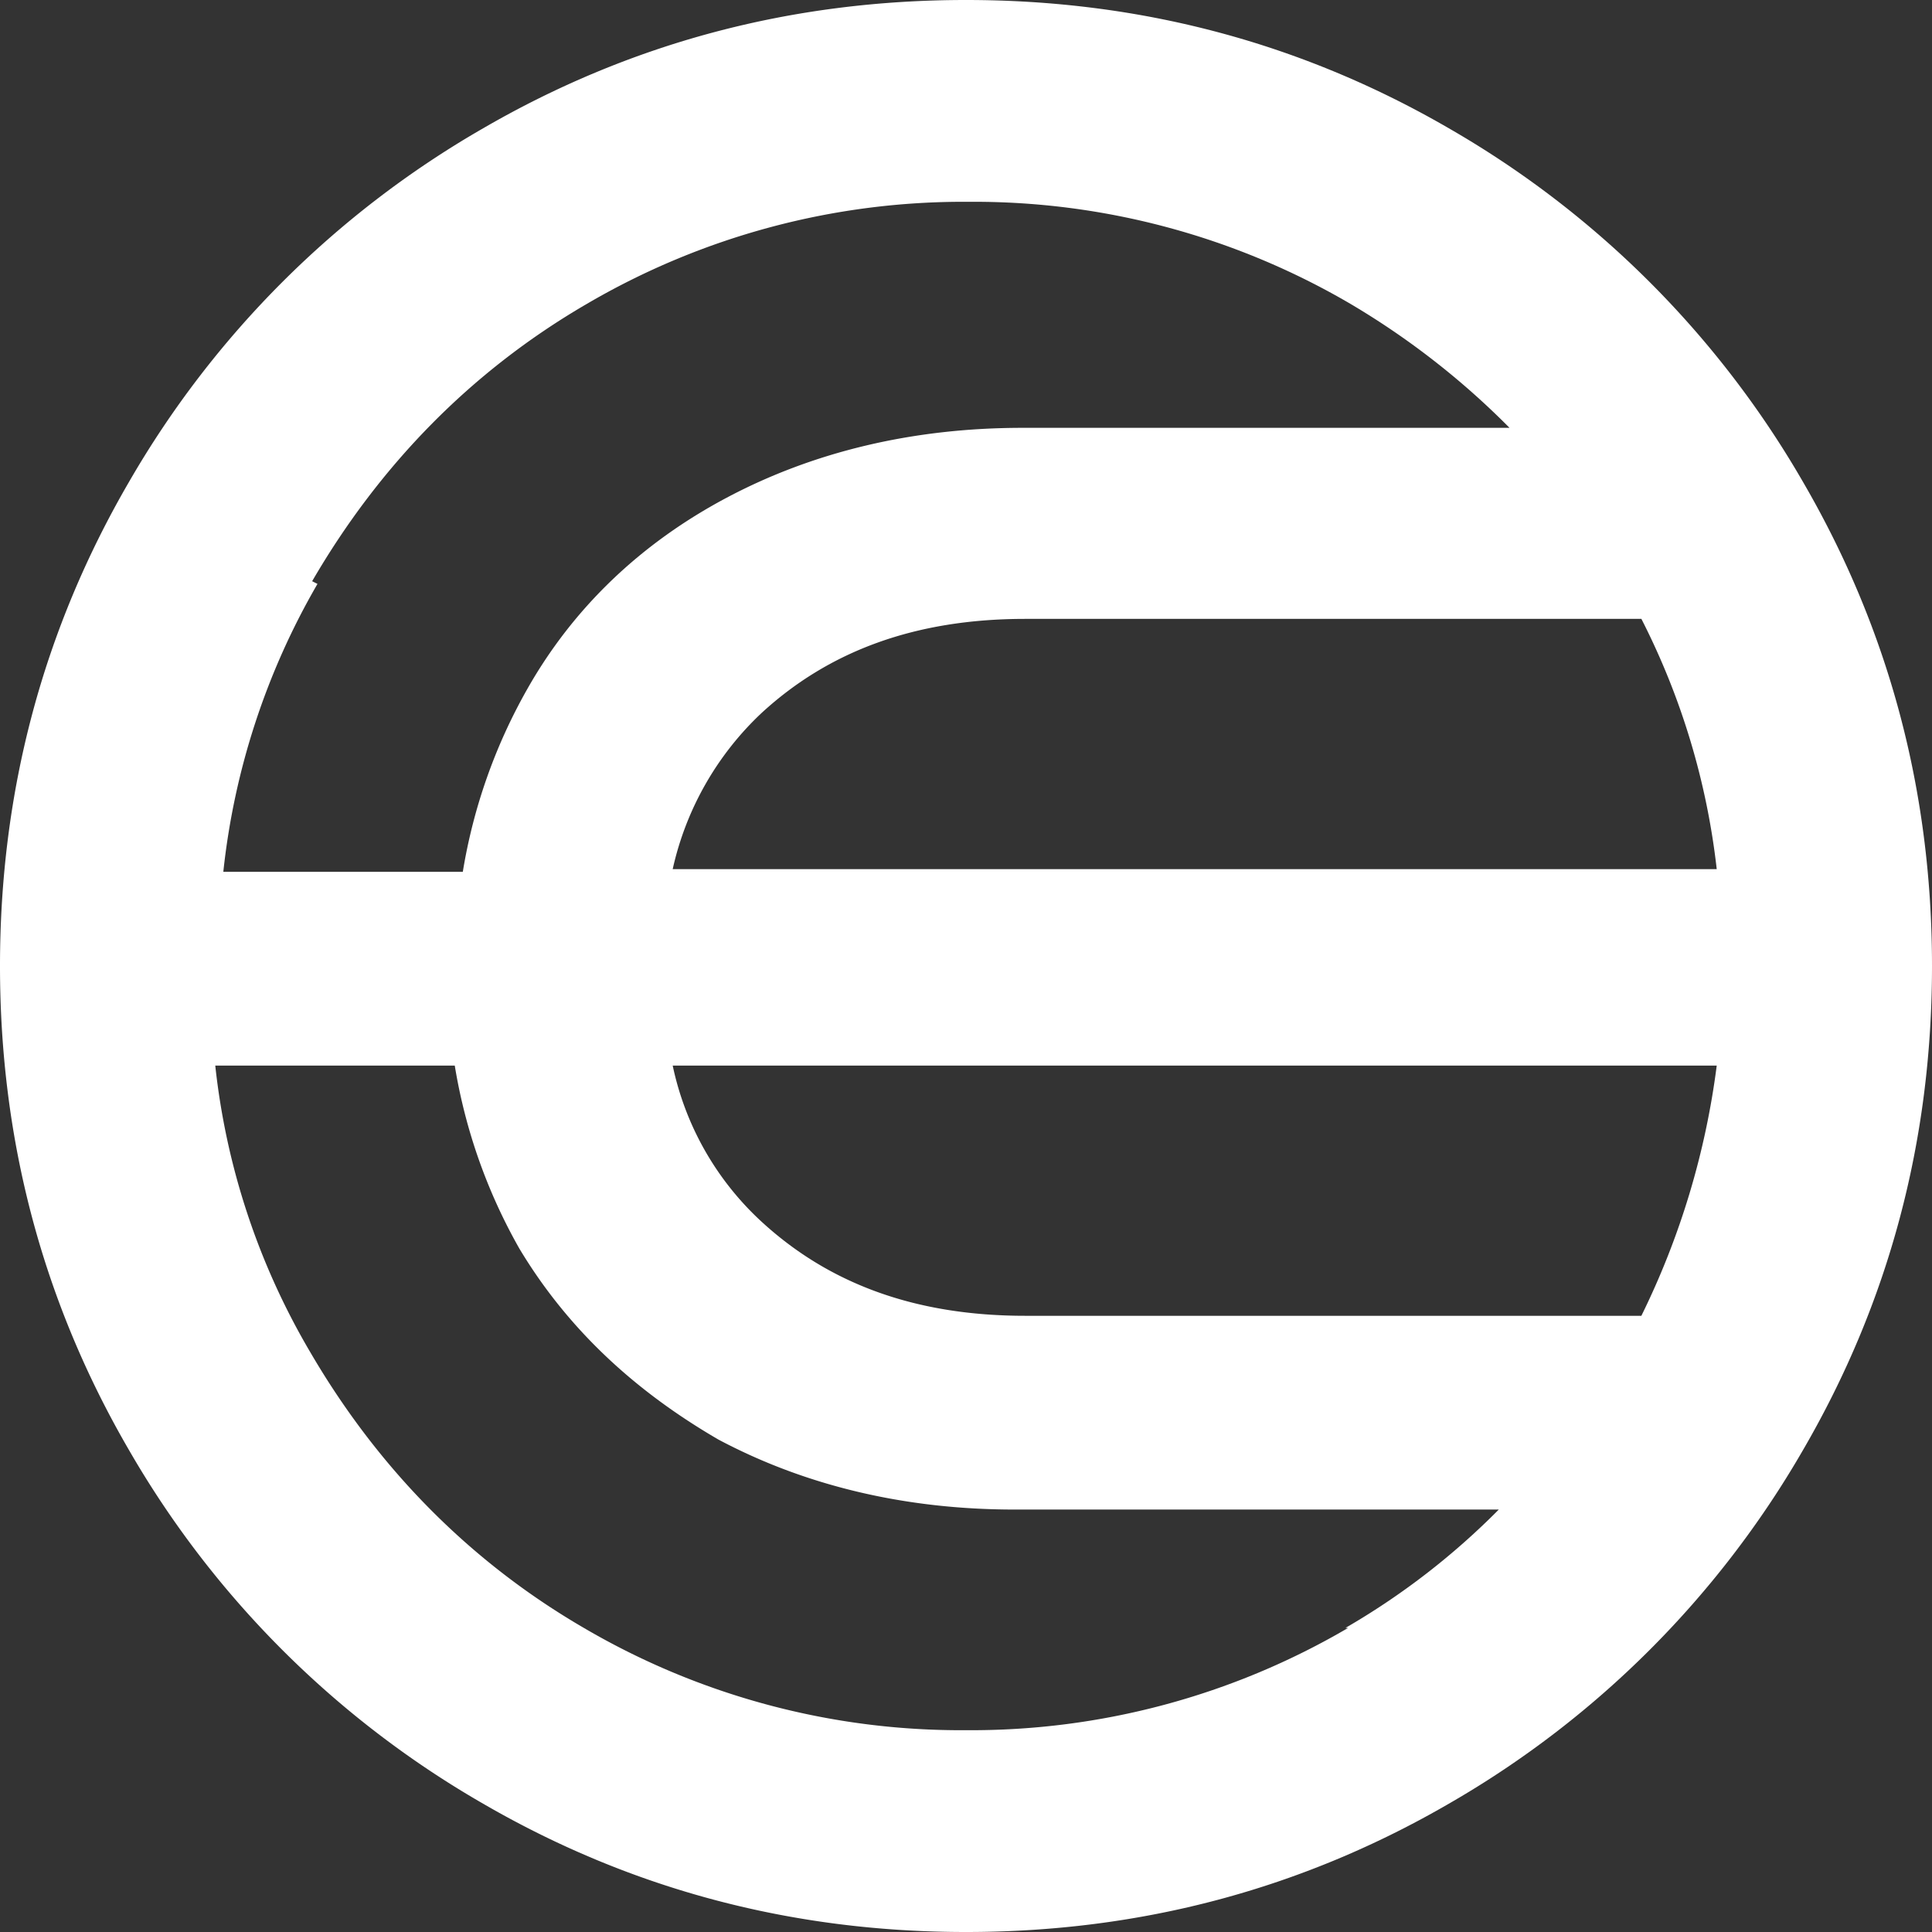 <svg xmlns="http://www.w3.org/2000/svg" width="389.638" height="389.638" viewBox="0 0 389.638 389.638"><rect x="0" y="0" width="389.638" height="389.638" fill="#333333" stroke="none"/><path id="logo-small" d="M292.5,26.048Q247.729,0,194.818,0T97.138,26.048a194.182,194.182,0,0,0-71.09,71.09Q0,141.908,0,194.818T26.048,292.5a194.183,194.183,0,0,0,71.09,71.09q44.77,26.048,97.68,26.048t97.682-26.05a194.184,194.184,0,0,0,71.09-71.09q26.048-44.77,26.048-97.681T363.59,97.137A194.183,194.183,0,0,0,292.5,26.048ZM206.757,265.365c-22.249,0-39.615-6.512-53.182-18.993A59.4,59.4,0,0,1,135.667,214.9H346.223a160.127,160.127,0,0,1-15.2,50.468H206.757Zm-71.09-90.083a61.485,61.485,0,0,1,17.908-31.475c13.567-12.481,30.932-18.993,53.182-18.993H331.028a147.2,147.2,0,0,1,15.195,50.468ZM62.95,117.217c13.566-23.335,32.017-42.329,55.35-55.9A150.3,150.3,0,0,1,195.361,40.7,150.3,150.3,0,0,1,272.42,61.322a158.78,158.78,0,0,1,32.017,24.963H206.214c-22.249,0-42.328,4.884-59.694,14.109s-30.932,22.249-40.158,38.53a110.982,110.982,0,0,0-13.024,36.9h-48.3a146.608,146.608,0,0,1,18.993-58.066Zm208.928,211.1a150.3,150.3,0,0,1-77.059,20.621,150.3,150.3,0,0,1-77.059-20.621c-23.335-13.567-41.786-32.56-55.352-55.895A144.169,144.169,0,0,1,43.414,214.9h48.3a110.982,110.982,0,0,0,13.024,36.9c9.768,16.28,23.335,28.761,40.158,38.53,17.365,9.225,37.444,14.109,59.694,14.109h97.68a147.15,147.15,0,0,1-30.932,23.877Z" fill="#fff"></path></svg>